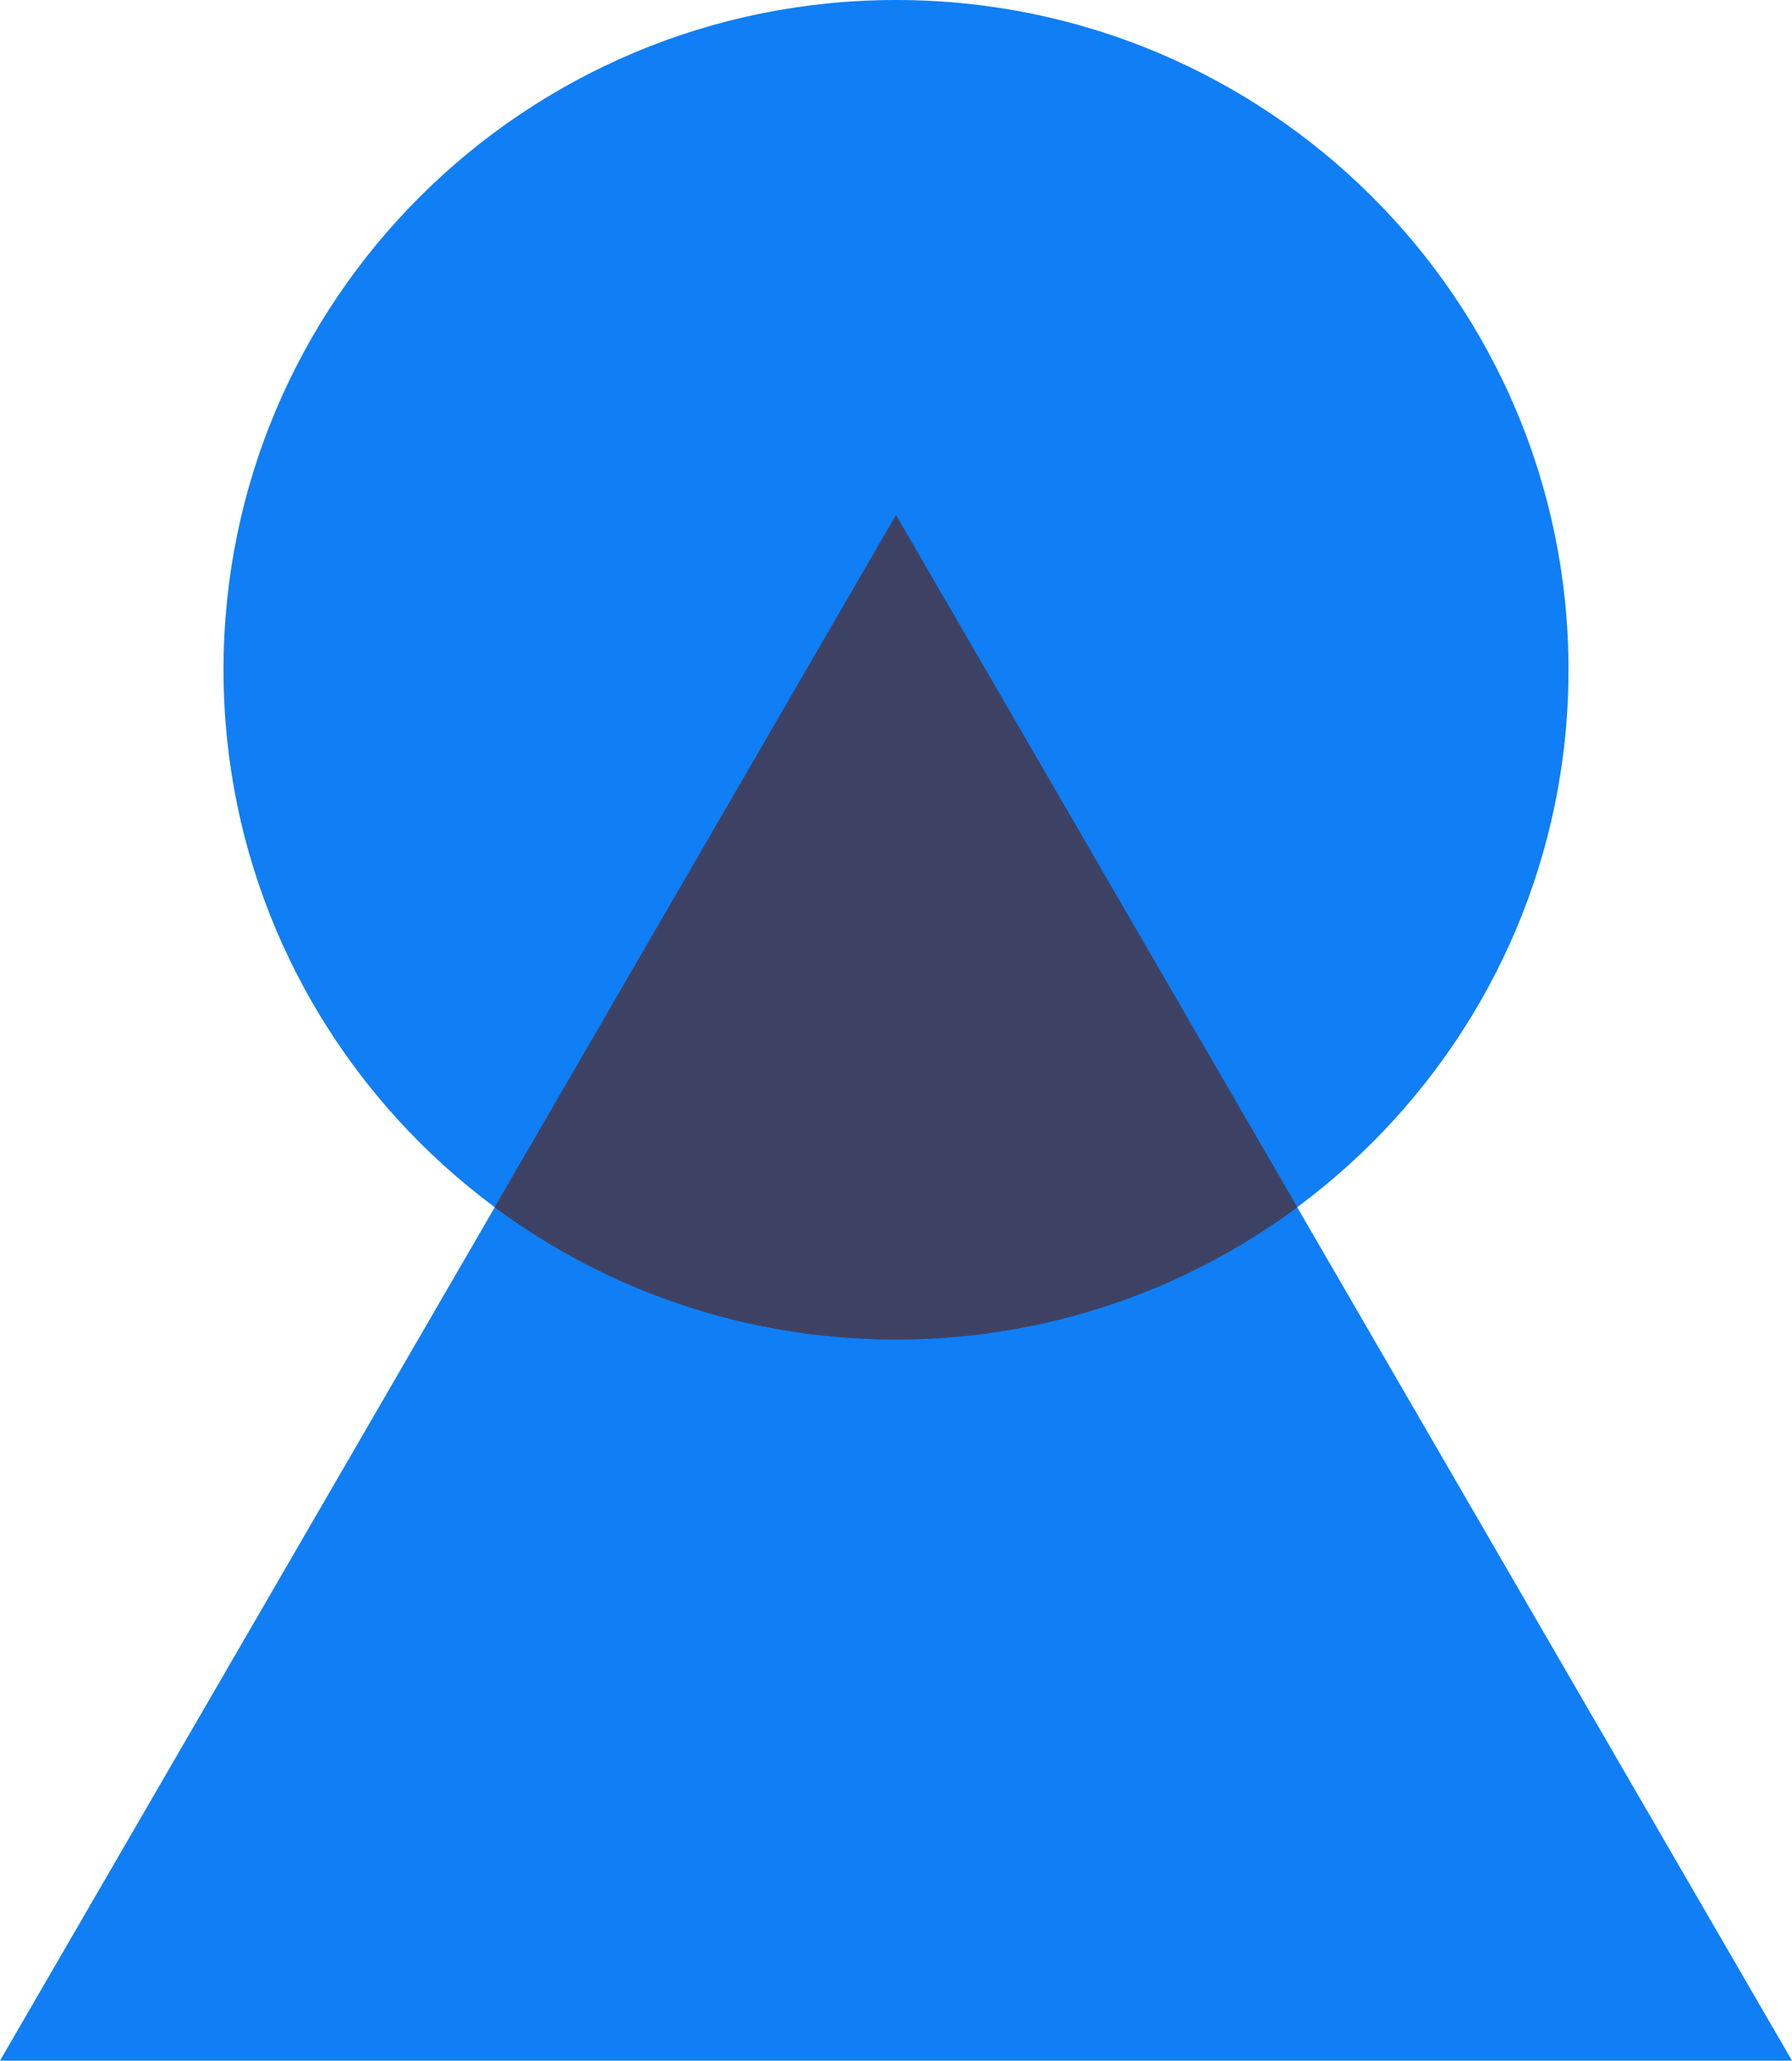 <?xml version="1.0" encoding="UTF-8"?>
<svg width="87px" height="100px" viewBox="0 0 87 100" version="1.1" xmlns="http://www.w3.org/2000/svg" xmlns:xlink="http://www.w3.org/1999/xlink">
    <title>编组</title>
    <g id="官网" stroke="none" stroke-width="1" fill="none" fill-rule="evenodd">
        <g id="汇兑业务" transform="translate(-1070, -1283)" fill-rule="nonzero">
            <g id="编组" transform="translate(1070, 1283)">
                <polygon id="路径" fill="#107EF5" points="87 100 0 100 43.5 25"></polygon>
                <path d="M10.851,32.5 C10.851,50.449 25.468,65 43.5,65 C61.532,65 76.149,50.449 76.149,32.5 C76.149,14.551 61.532,0 43.5,0 C25.468,0 10.851,14.551 10.851,32.5 Z" id="路径" fill="#107EF5"></path>
                <path d="M62.979,58.584 C57.541,62.614 50.801,65 43.5,65 C36.199,65 29.459,62.614 24.021,58.584 L43.5,25 L62.979,58.584 Z" id="路径" fill="#3D4265"></path>
                <path d="M62.979,58.584 C57.541,62.614 50.801,65 43.5,65 C36.199,65 29.459,62.614 24.021,58.584 L43.5,25 L62.979,58.584 Z" id="路径" fill="#3D4265"></path>
            </g>
        </g>
    </g>
</svg>